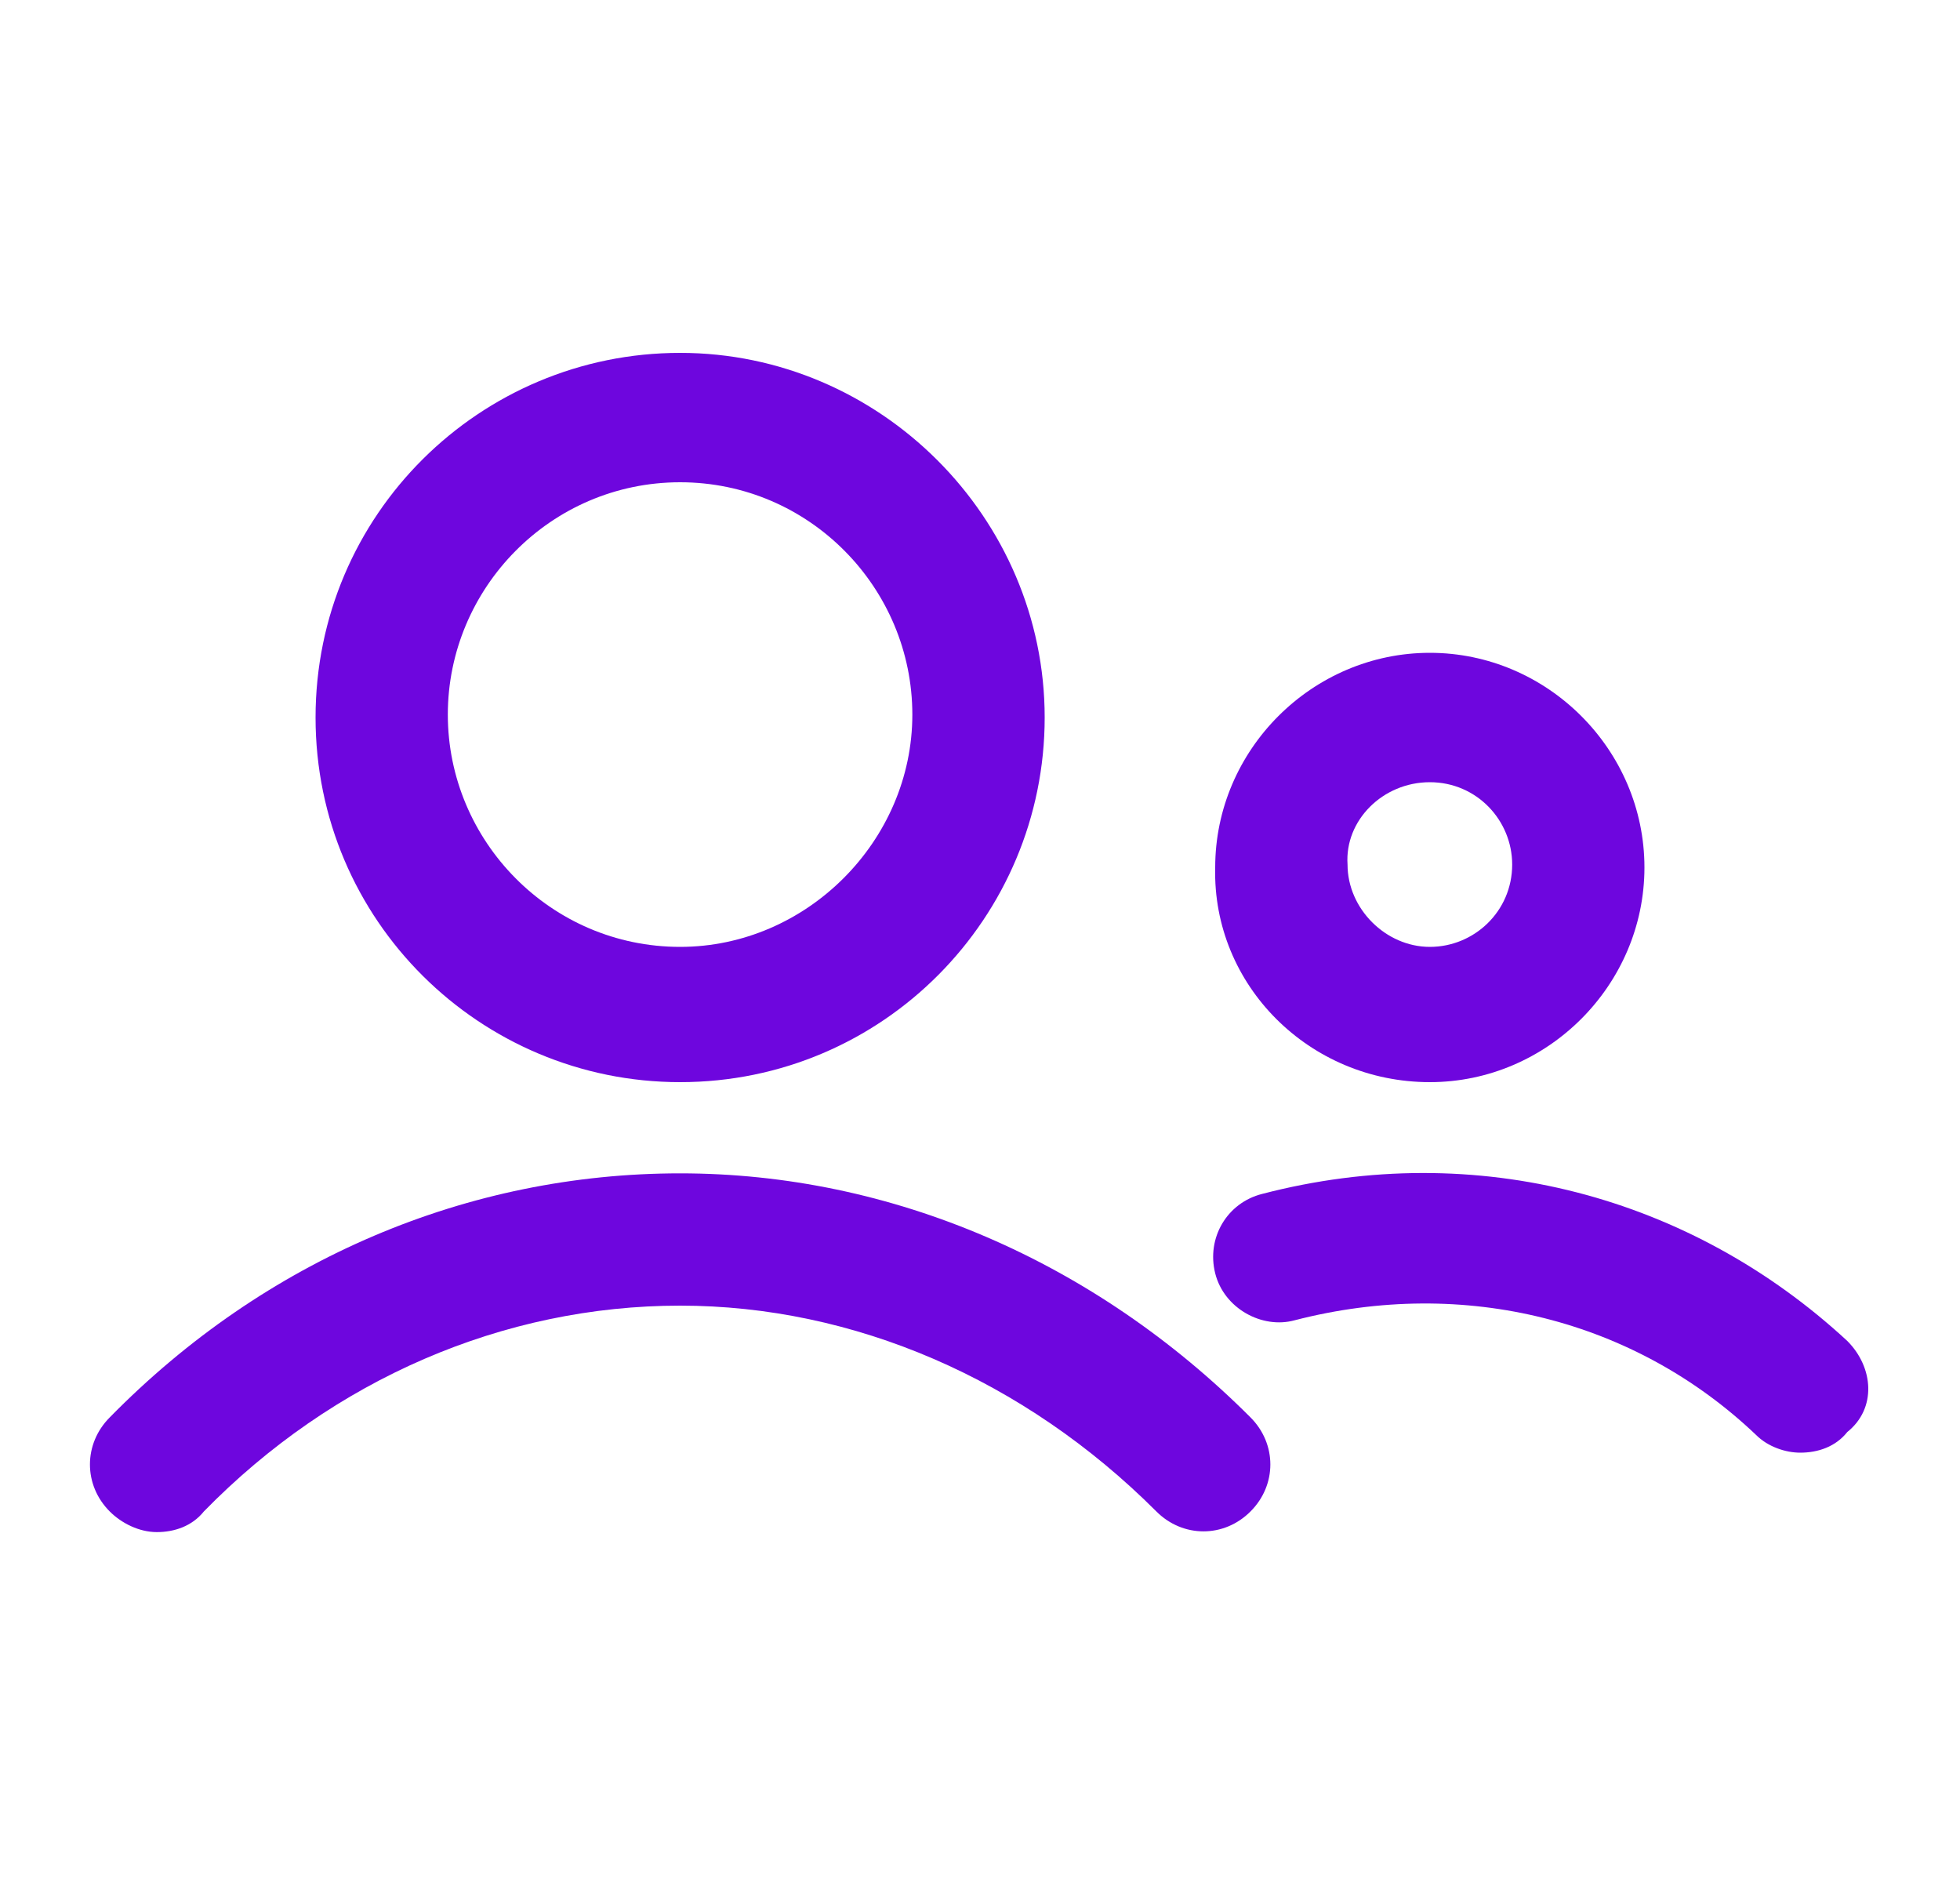 <svg width="25" height="24" viewBox="0 0 25 24" fill="none" xmlns="http://www.w3.org/2000/svg">
<path d="M8.675 13.8C11.262 13.8 13.325 11.7 13.325 9.15C13.325 6.6 11.225 4.5 8.675 4.5C6.125 4.5 4.025 6.562 4.025 9.15C4.025 11.738 6.125 13.8 8.675 13.8ZM8.675 6.15C10.325 6.15 11.637 7.5 11.637 9.113C11.637 10.725 10.287 12.075 8.675 12.075C7.025 12.075 5.712 10.725 5.712 9.113C5.712 7.5 7.025 6.15 8.675 6.15Z" fill="#6E06DE"/>
<path d="M8.675 14.963C5.975 14.963 3.388 16.05 1.4 18.075C1.063 18.413 1.063 18.938 1.4 19.275C1.55 19.425 1.775 19.538 2 19.538C2.225 19.538 2.45 19.462 2.6 19.275C4.25 17.587 6.425 16.65 8.675 16.65C10.887 16.65 13.062 17.587 14.75 19.275C15.088 19.613 15.613 19.613 15.95 19.275C16.288 18.938 16.288 18.413 15.95 18.075C13.963 16.087 11.375 14.963 8.675 14.963Z" fill="#6E06DE"/>
<path d="M18.238 13.8C19.738 13.8 20.975 12.562 20.975 11.062C20.975 9.562 19.738 8.325 18.238 8.325C16.738 8.325 15.5 9.562 15.5 11.062C15.463 12.562 16.7 13.8 18.238 13.8ZM18.238 9.975C18.837 9.975 19.288 10.463 19.288 11.025C19.288 11.625 18.8 12.075 18.238 12.075C17.675 12.075 17.188 11.588 17.188 11.025C17.15 10.463 17.637 9.975 18.238 9.975Z" fill="#6E06DE"/>
<path d="M23.562 17.1C21.575 15.262 18.837 14.512 16.1 15.225C15.65 15.338 15.387 15.787 15.5 16.238C15.613 16.688 16.1 16.95 16.512 16.837C18.688 16.275 20.863 16.837 22.4 18.3C22.55 18.45 22.775 18.525 22.962 18.525C23.188 18.525 23.413 18.45 23.562 18.262C23.938 17.962 23.9 17.438 23.562 17.1Z" fill="#6E06DE"/>
</svg>
